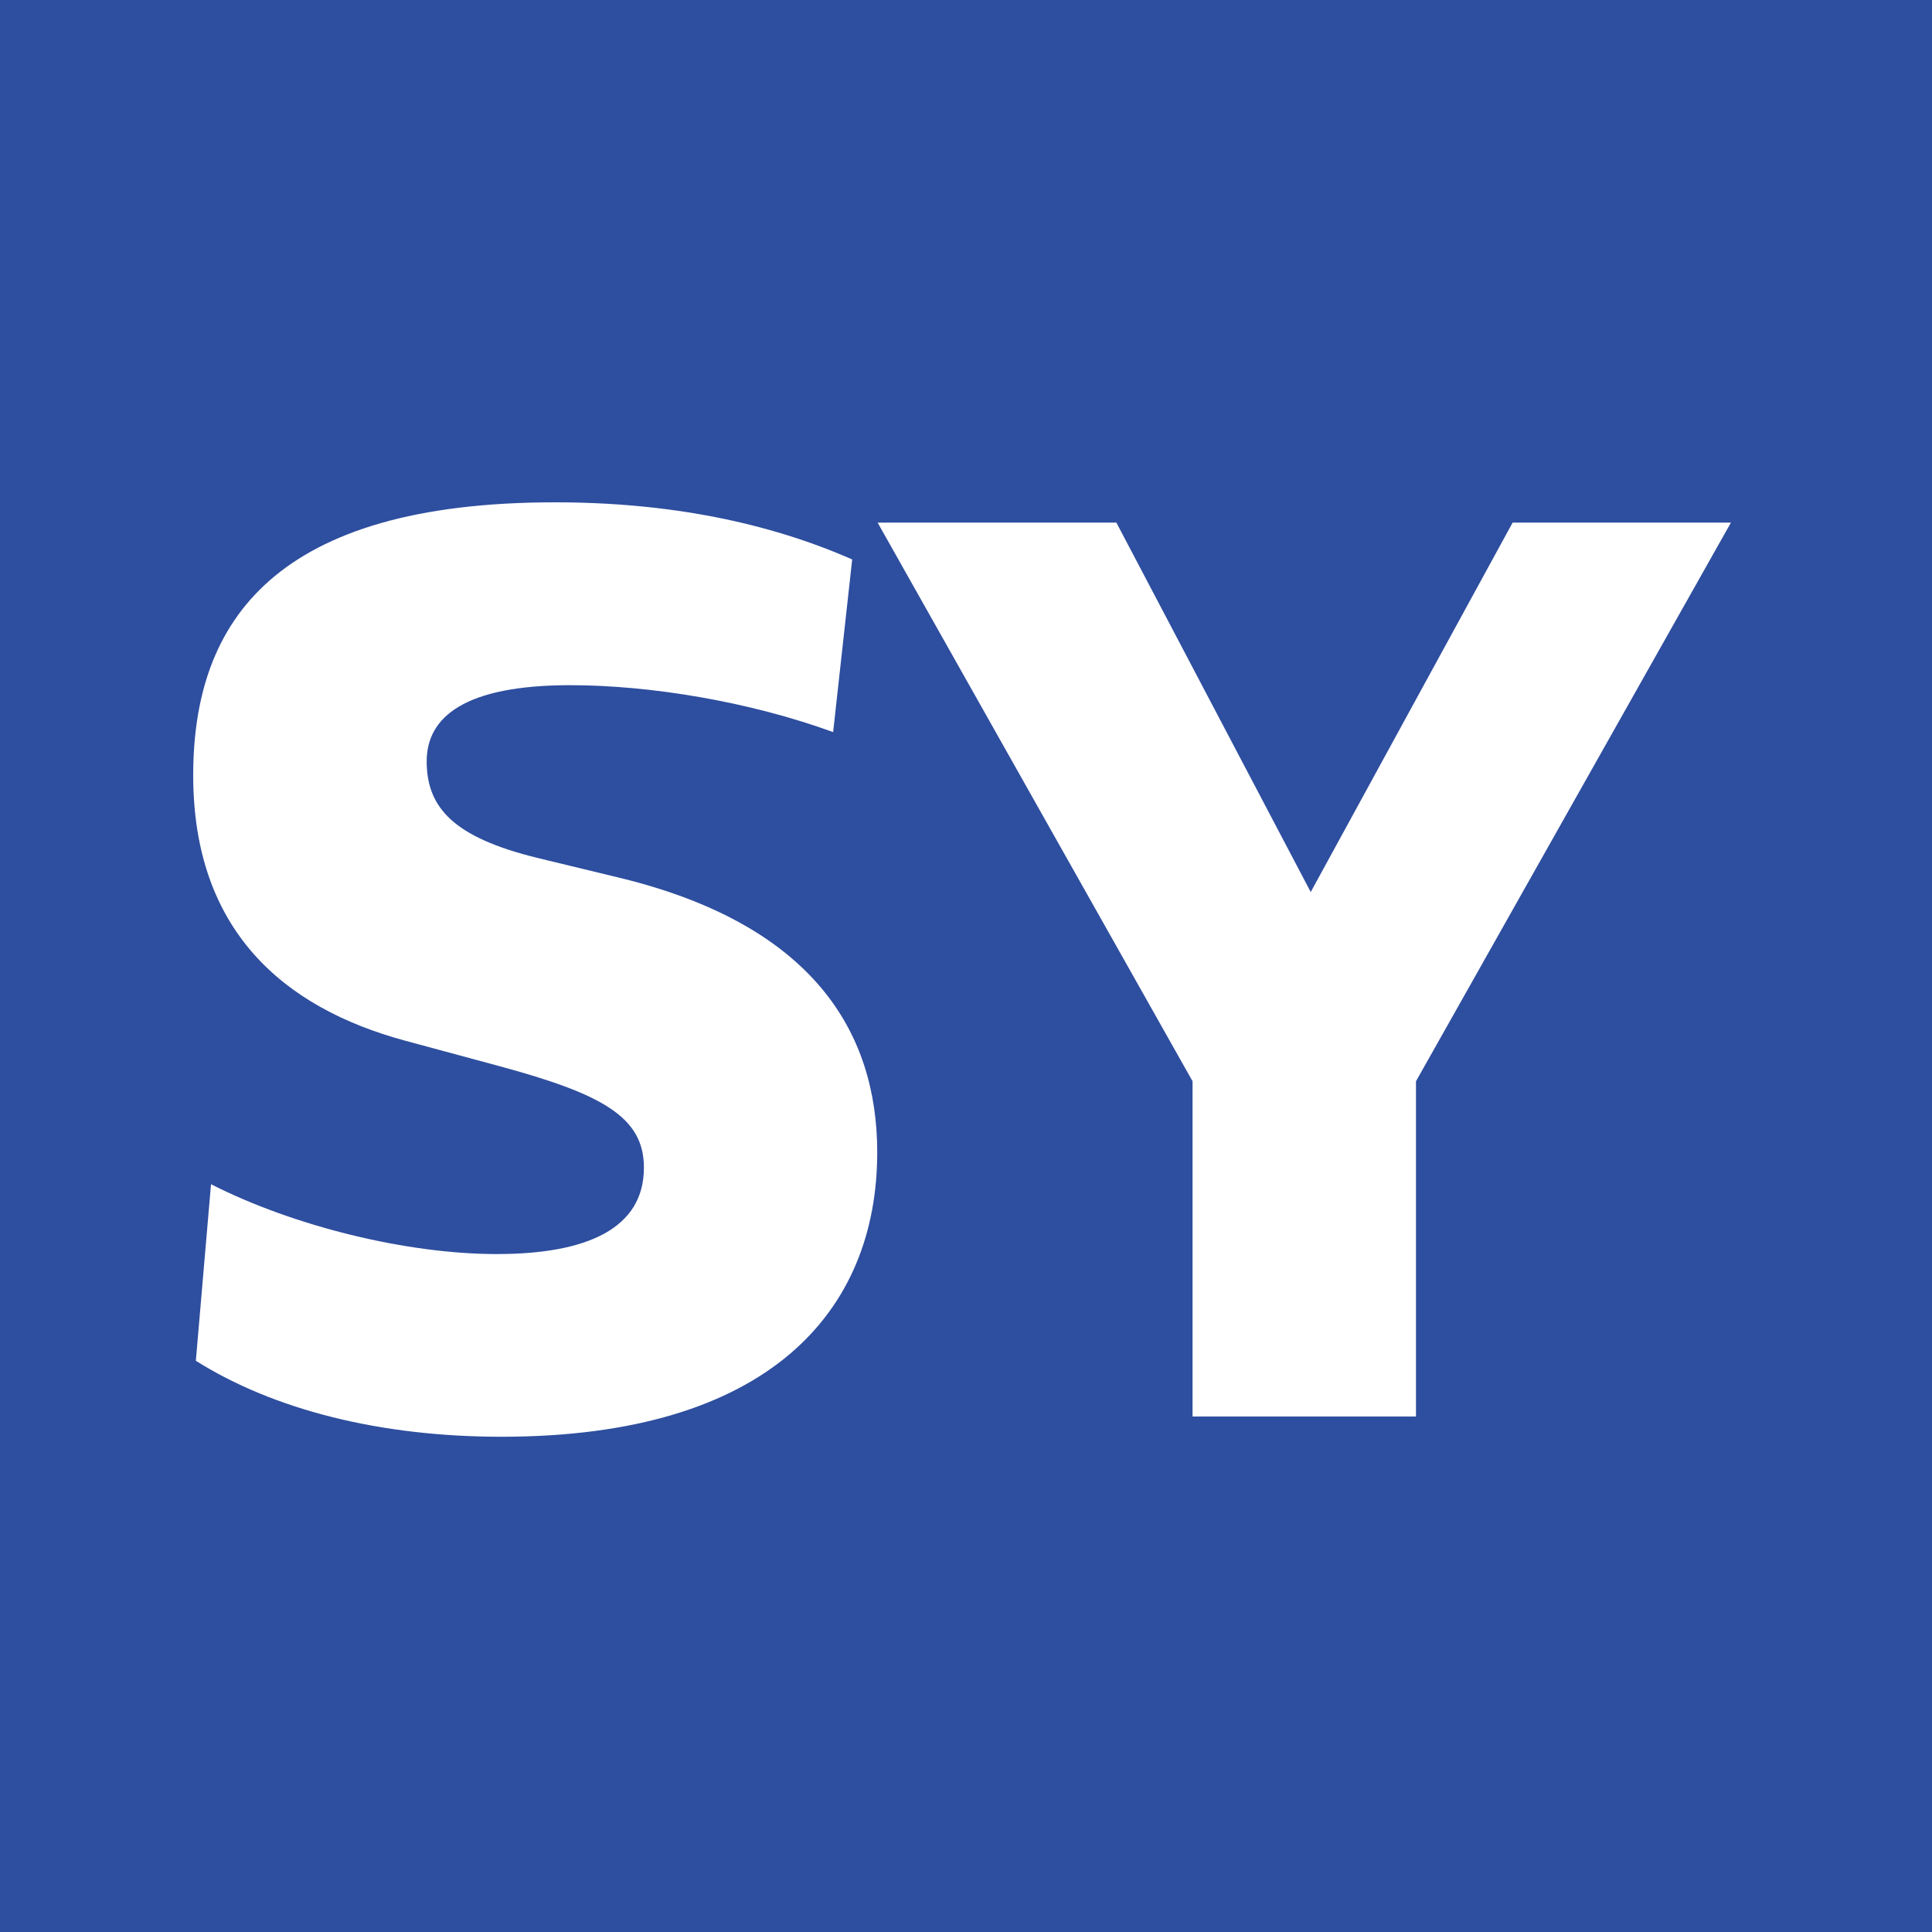 <svg width="100" height="100" viewBox="0 0 100 100" fill="none" xmlns="http://www.w3.org/2000/svg">
<rect width="100" height="100" fill="#2E4E9F"/>
<path d="M10.137 70.432L10.922 61.295C15.193 63.468 21.044 64.91 25.708 64.91C30.372 64.91 33.329 63.595 33.329 60.437C33.329 57.809 31.157 56.622 25.836 55.18L20.971 53.866C14.664 52.159 10 48.152 10 40.129C10 32.106 14.272 26 28.729 26C34.644 26 39.773 27.05 44.109 28.957L43.123 37.893C38.788 36.314 33.658 35.465 29.514 35.465C24.056 35.465 22.085 37.108 22.085 39.408C22.085 41.836 23.527 43.351 27.798 44.401L32.134 45.45C42.055 47.878 45.405 53.4 45.405 59.643C45.405 67.858 39.819 74.366 25.954 74.366C19.712 74.366 14.189 72.987 10.119 70.423L10.137 70.432Z" fill="white"/>
<path d="M89.593 27.051L73.291 55.966V73.317H61.727V55.966L45.426 27.051H57.784L67.843 46.172L78.293 27.051H89.602H89.593Z" fill="white"/>
</svg>
